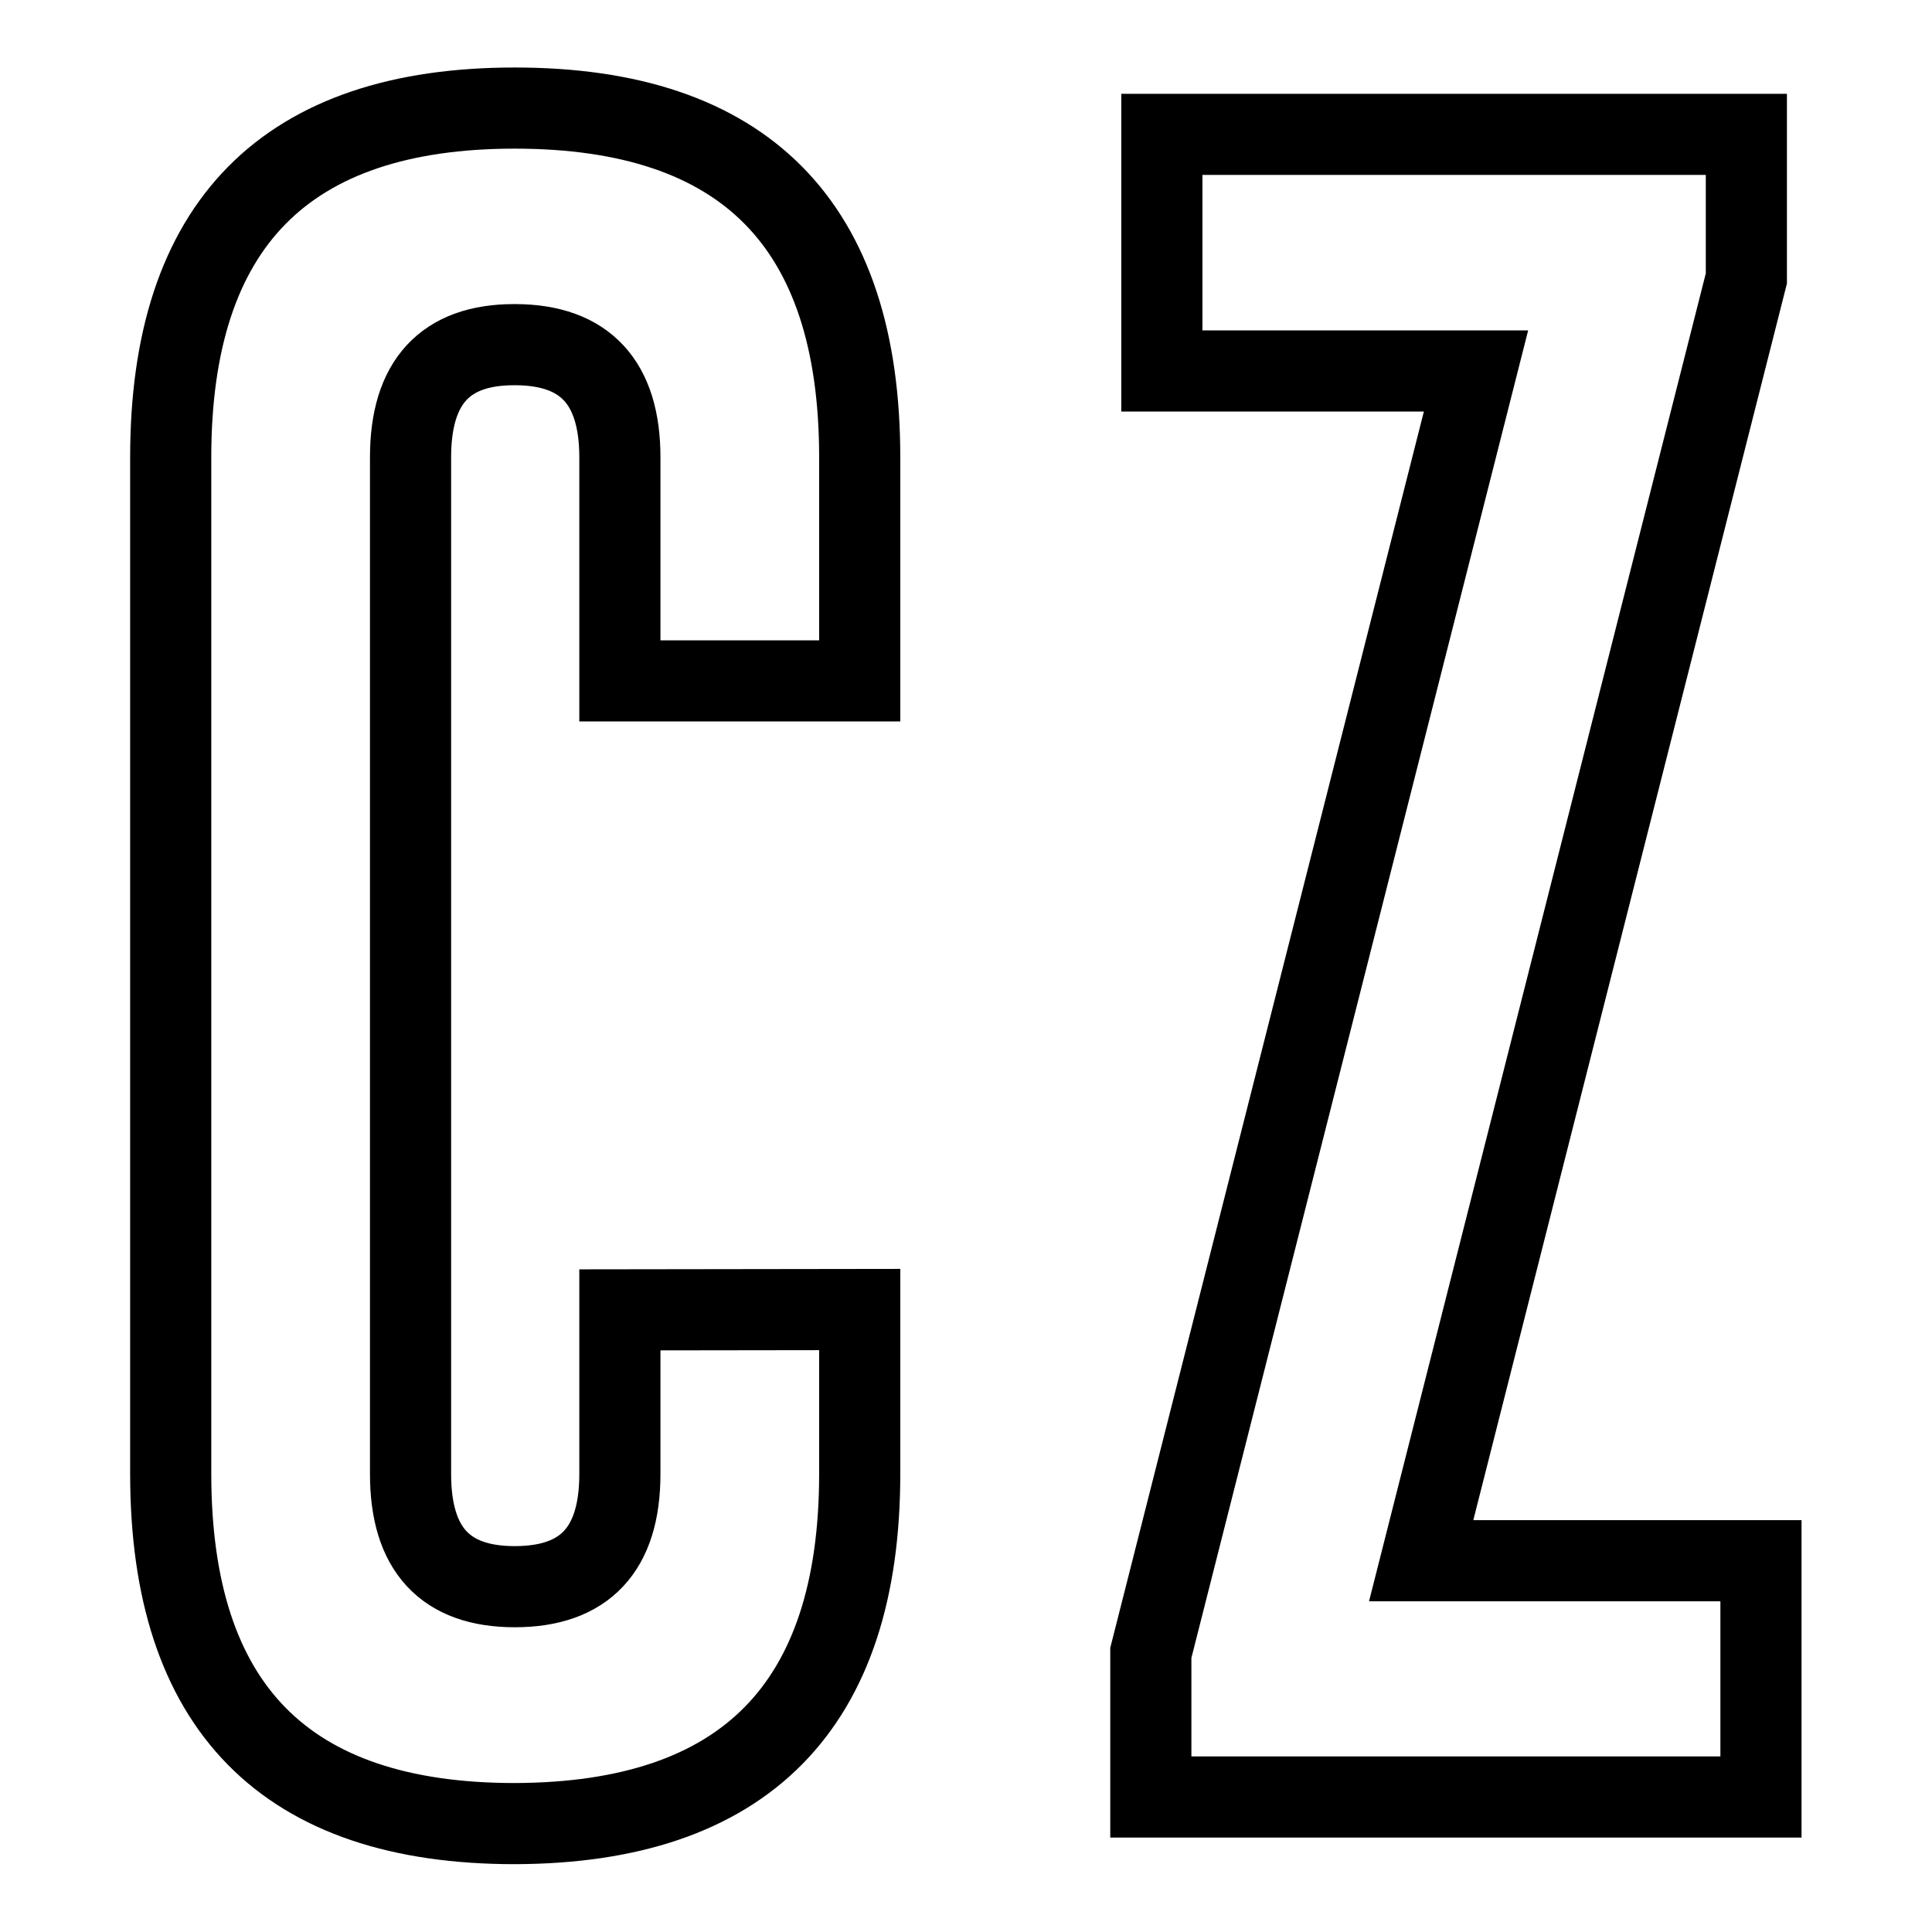 <?xml version="1.0" encoding="utf-8"?>
<!-- Generator: Adobe Illustrator 26.0.2, SVG Export Plug-In . SVG Version: 6.00 Build 0)  -->
<svg version="1.1" id="Capa_1" xmlns="http://www.w3.org/2000/svg" xmlns:xlink="http://www.w3.org/1999/xlink" x="0px" y="0px"
	 viewBox="0 0 595.3 595.3" style="enable-background:new 0 0 595.3 595.3;" xml:space="preserve">
<style type="text/css">
	.st0{fill:none;stroke:#000000;stroke-width:25;stroke-miterlimit:10;}
</style>
<g>
	<path class="st0" d="M264.9,403.5v50.6c0,71.7-35.5,107.6-106.3,107.8c-70.7,0-106-35.9-106-107.8V140.9
		c0-71.7,35.4-107.6,106-107.6c70.8,0,106.3,35.8,106.3,107.6v68.9H191v-68.9c0-23-10.7-34.6-32.1-34.7h-0.5
		c-21.2,0-31.9,11.5-31.9,34.7v313.3c0,23.2,10.7,34.7,32.1,34.7c21.6,0,32.4-11.5,32.4-34.7v-50.6L264.9,403.5L264.9,403.5z"/>
	<path class="st0" d="M538.1,85.8L437.9,480.9h104.7v72.8h-188v-44.4l100.2-395H358V41.4h180.1V85.8z"/>
</g>
</svg>
